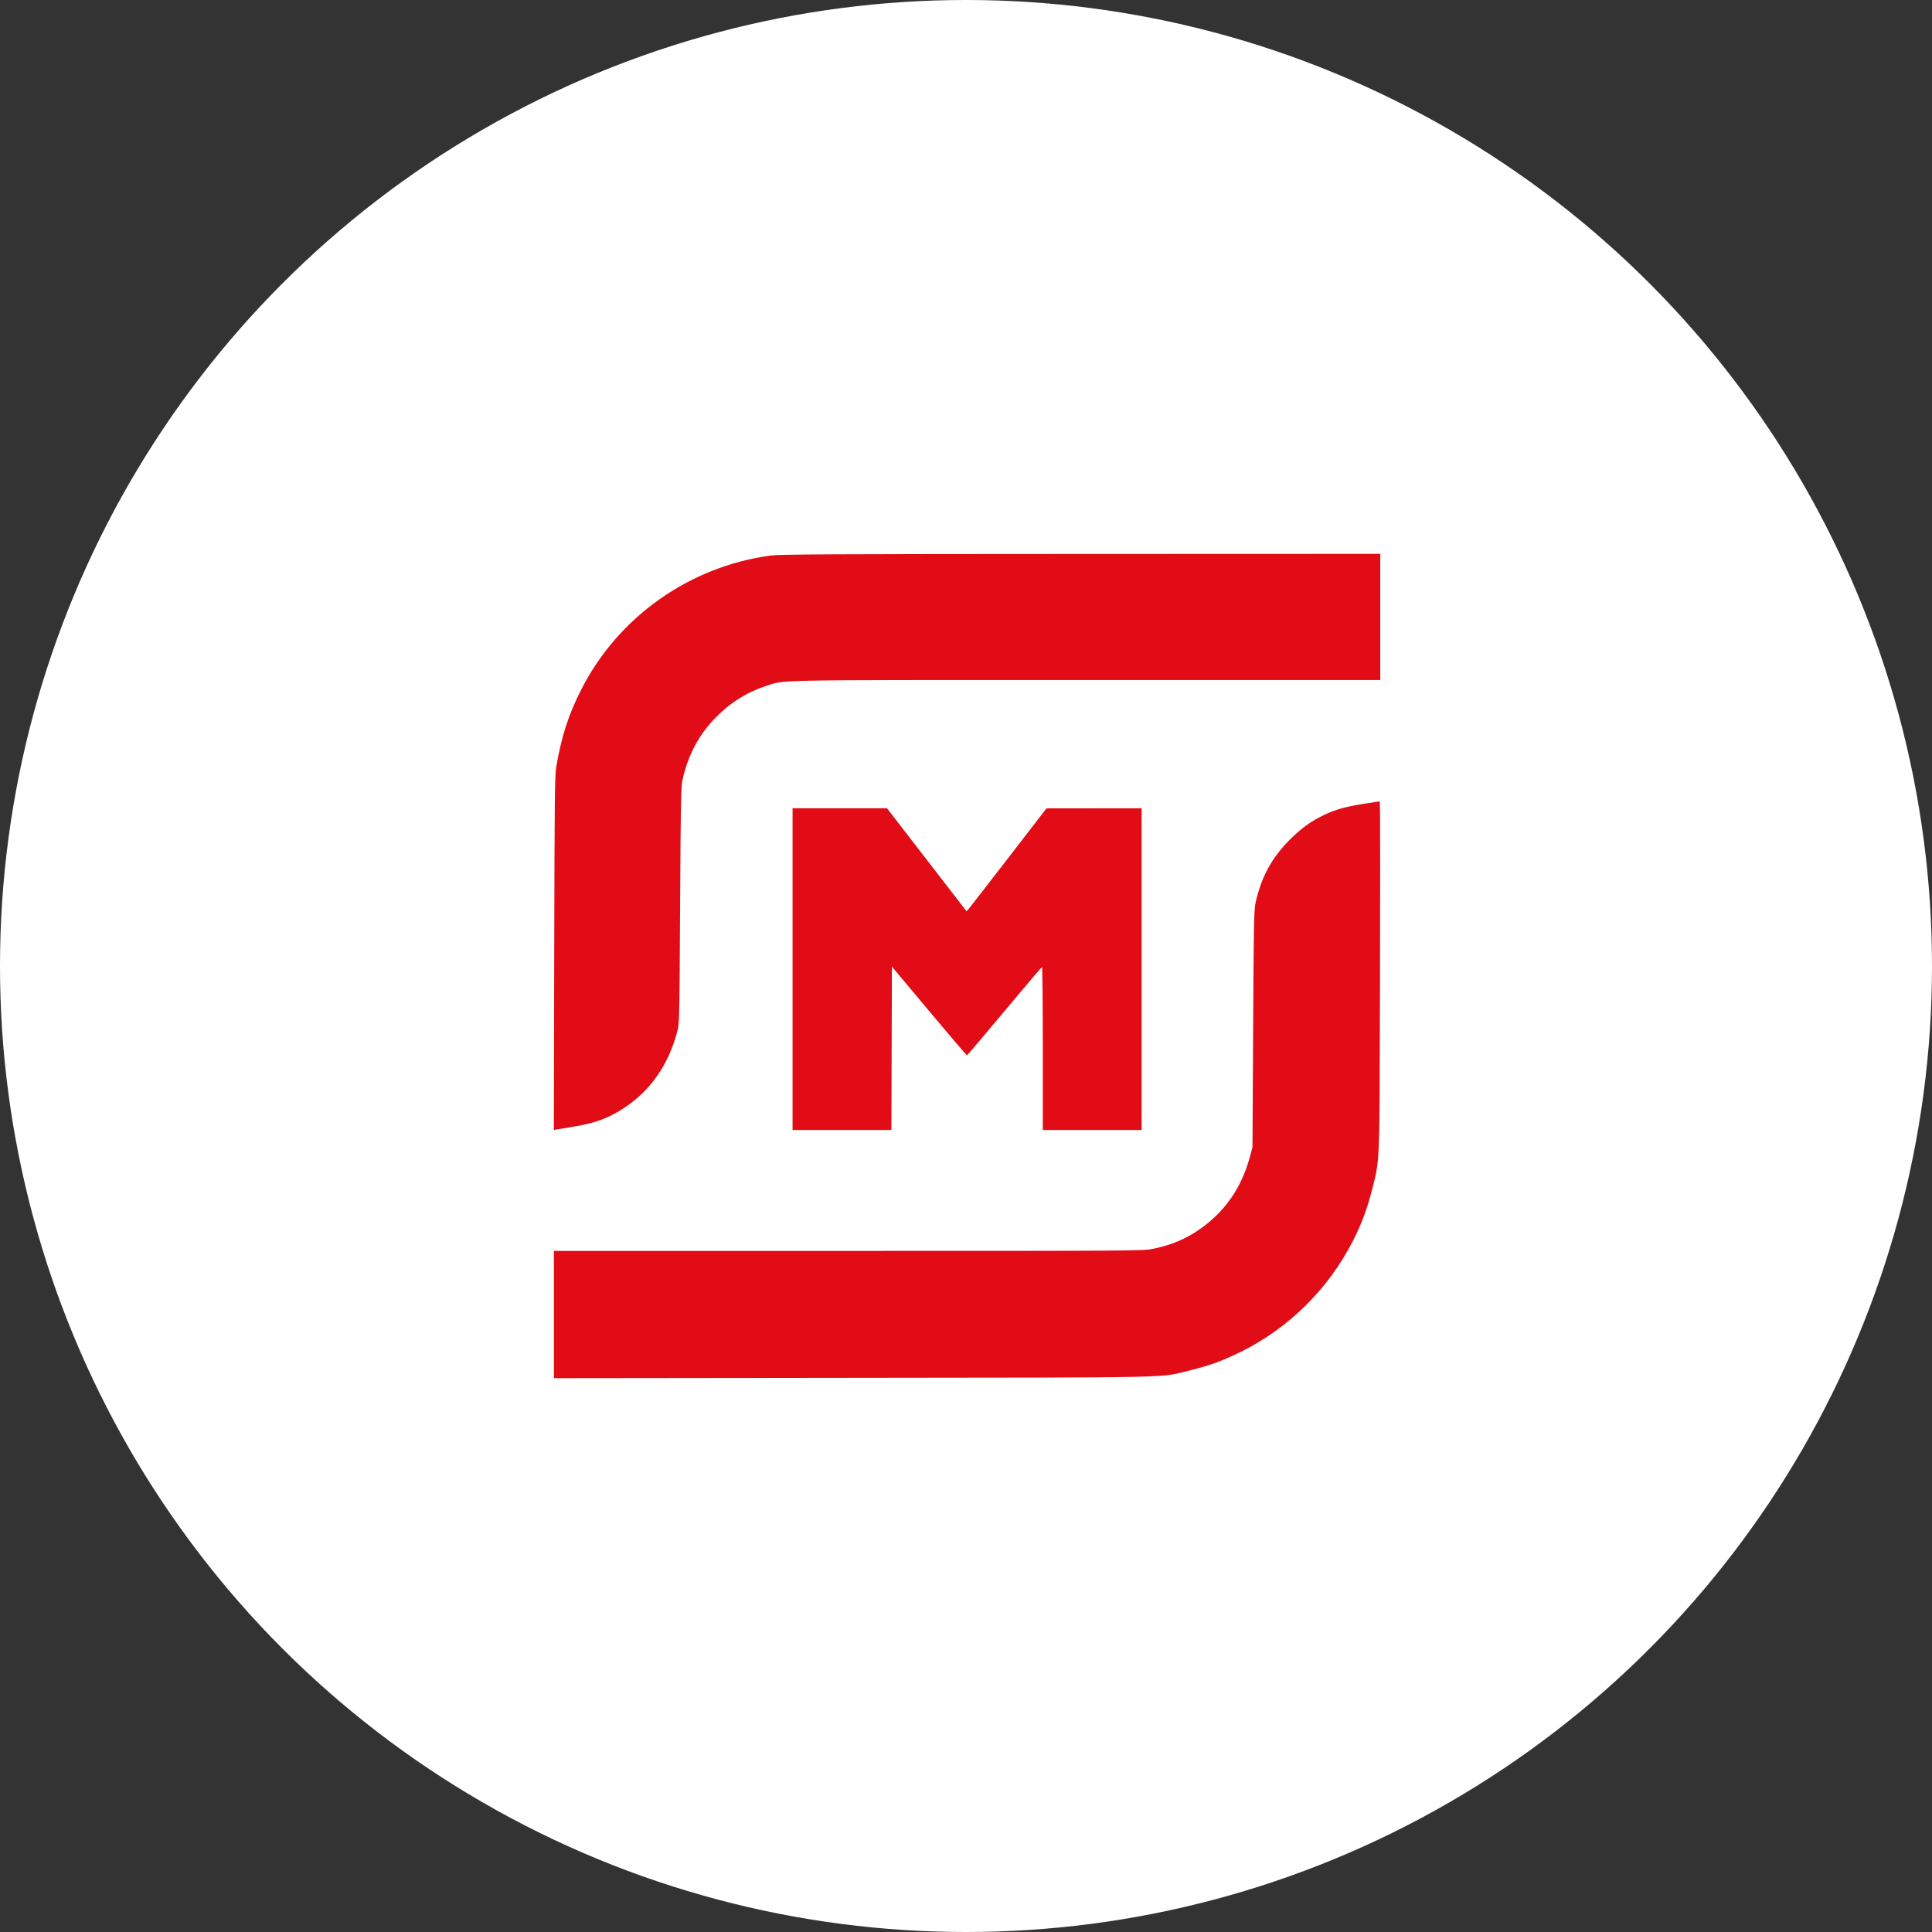 <?xml version="1.0" encoding="UTF-8"?> <svg xmlns="http://www.w3.org/2000/svg" width="600" height="600" viewBox="0 0 600 600" fill="none"><rect x="0" y="0" width="600" height="600" fill="#333333" stroke="none"/> <circle cx="300" cy="300" r="300" fill="white"></circle> <path fill-rule="evenodd" clip-rule="evenodd" d="M239.282 172.532C214.093 175.949 192.027 191.557 180.544 214.081C176.6 221.816 174.446 228.442 172.78 237.955C172.291 240.746 172.225 246.563 172.118 296L172 350.945L172.745 350.787C173.156 350.701 175.461 350.317 177.869 349.935C184.79 348.837 189.034 347.262 194.034 343.933C202.104 338.561 207.599 330.623 210.307 320.424C210.997 317.826 211.011 317.238 211.213 281.217C211.396 248.838 211.481 244.369 211.961 242.209C213.651 234.606 216.854 228.495 221.945 223.167C226.389 218.515 231.67 215.12 237.488 213.175C243.859 211.045 237.026 211.181 337.441 211.181H428.657V191.591V172L335.684 172.034C257.198 172.062 242.176 172.14 239.282 172.532ZM423.923 249.567C418.241 250.445 414.894 251.354 411.515 252.938C407.363 254.883 404.262 257.088 400.7 260.627C394.999 266.291 391.684 272.371 389.913 280.41C389.439 282.562 389.352 287.188 389.172 319.582L388.968 356.314L388.112 359.44C385.535 368.863 380.458 376.194 372.731 381.648C368.363 384.731 363.781 386.671 358.157 387.817C354.964 388.468 353.877 388.475 263.474 388.475H172.022V408.238V428L264.832 427.895C368.344 427.778 359.9 427.97 369.883 425.498C375.77 424.04 379.588 422.643 385.209 419.888C400.119 412.581 412.499 400.363 420.155 385.398C422.764 380.3 424.576 375.472 426.047 369.701C428.558 359.849 428.434 362.944 428.566 306.685C428.63 279.03 428.641 254.705 428.589 252.631L428.494 248.86L423.923 249.567ZM246.139 300.971V350.927H261.483H276.827L276.91 325.561L276.994 300.195L288.534 313.97C294.88 321.546 300.17 327.744 300.288 327.743C300.406 327.742 305.645 321.577 311.93 314.043C318.216 306.509 323.468 300.339 323.603 300.332C323.738 300.324 323.848 311.705 323.848 325.622V350.927H339.194H354.54V300.971V251.015L339.765 251.032L324.991 251.048L313.4 266.076C307.025 274.342 301.441 281.533 300.992 282.055L300.176 283.006L287.82 267.01L275.464 251.015H260.802H246.139V300.971Z" fill="#E10C15"></path> </svg> 